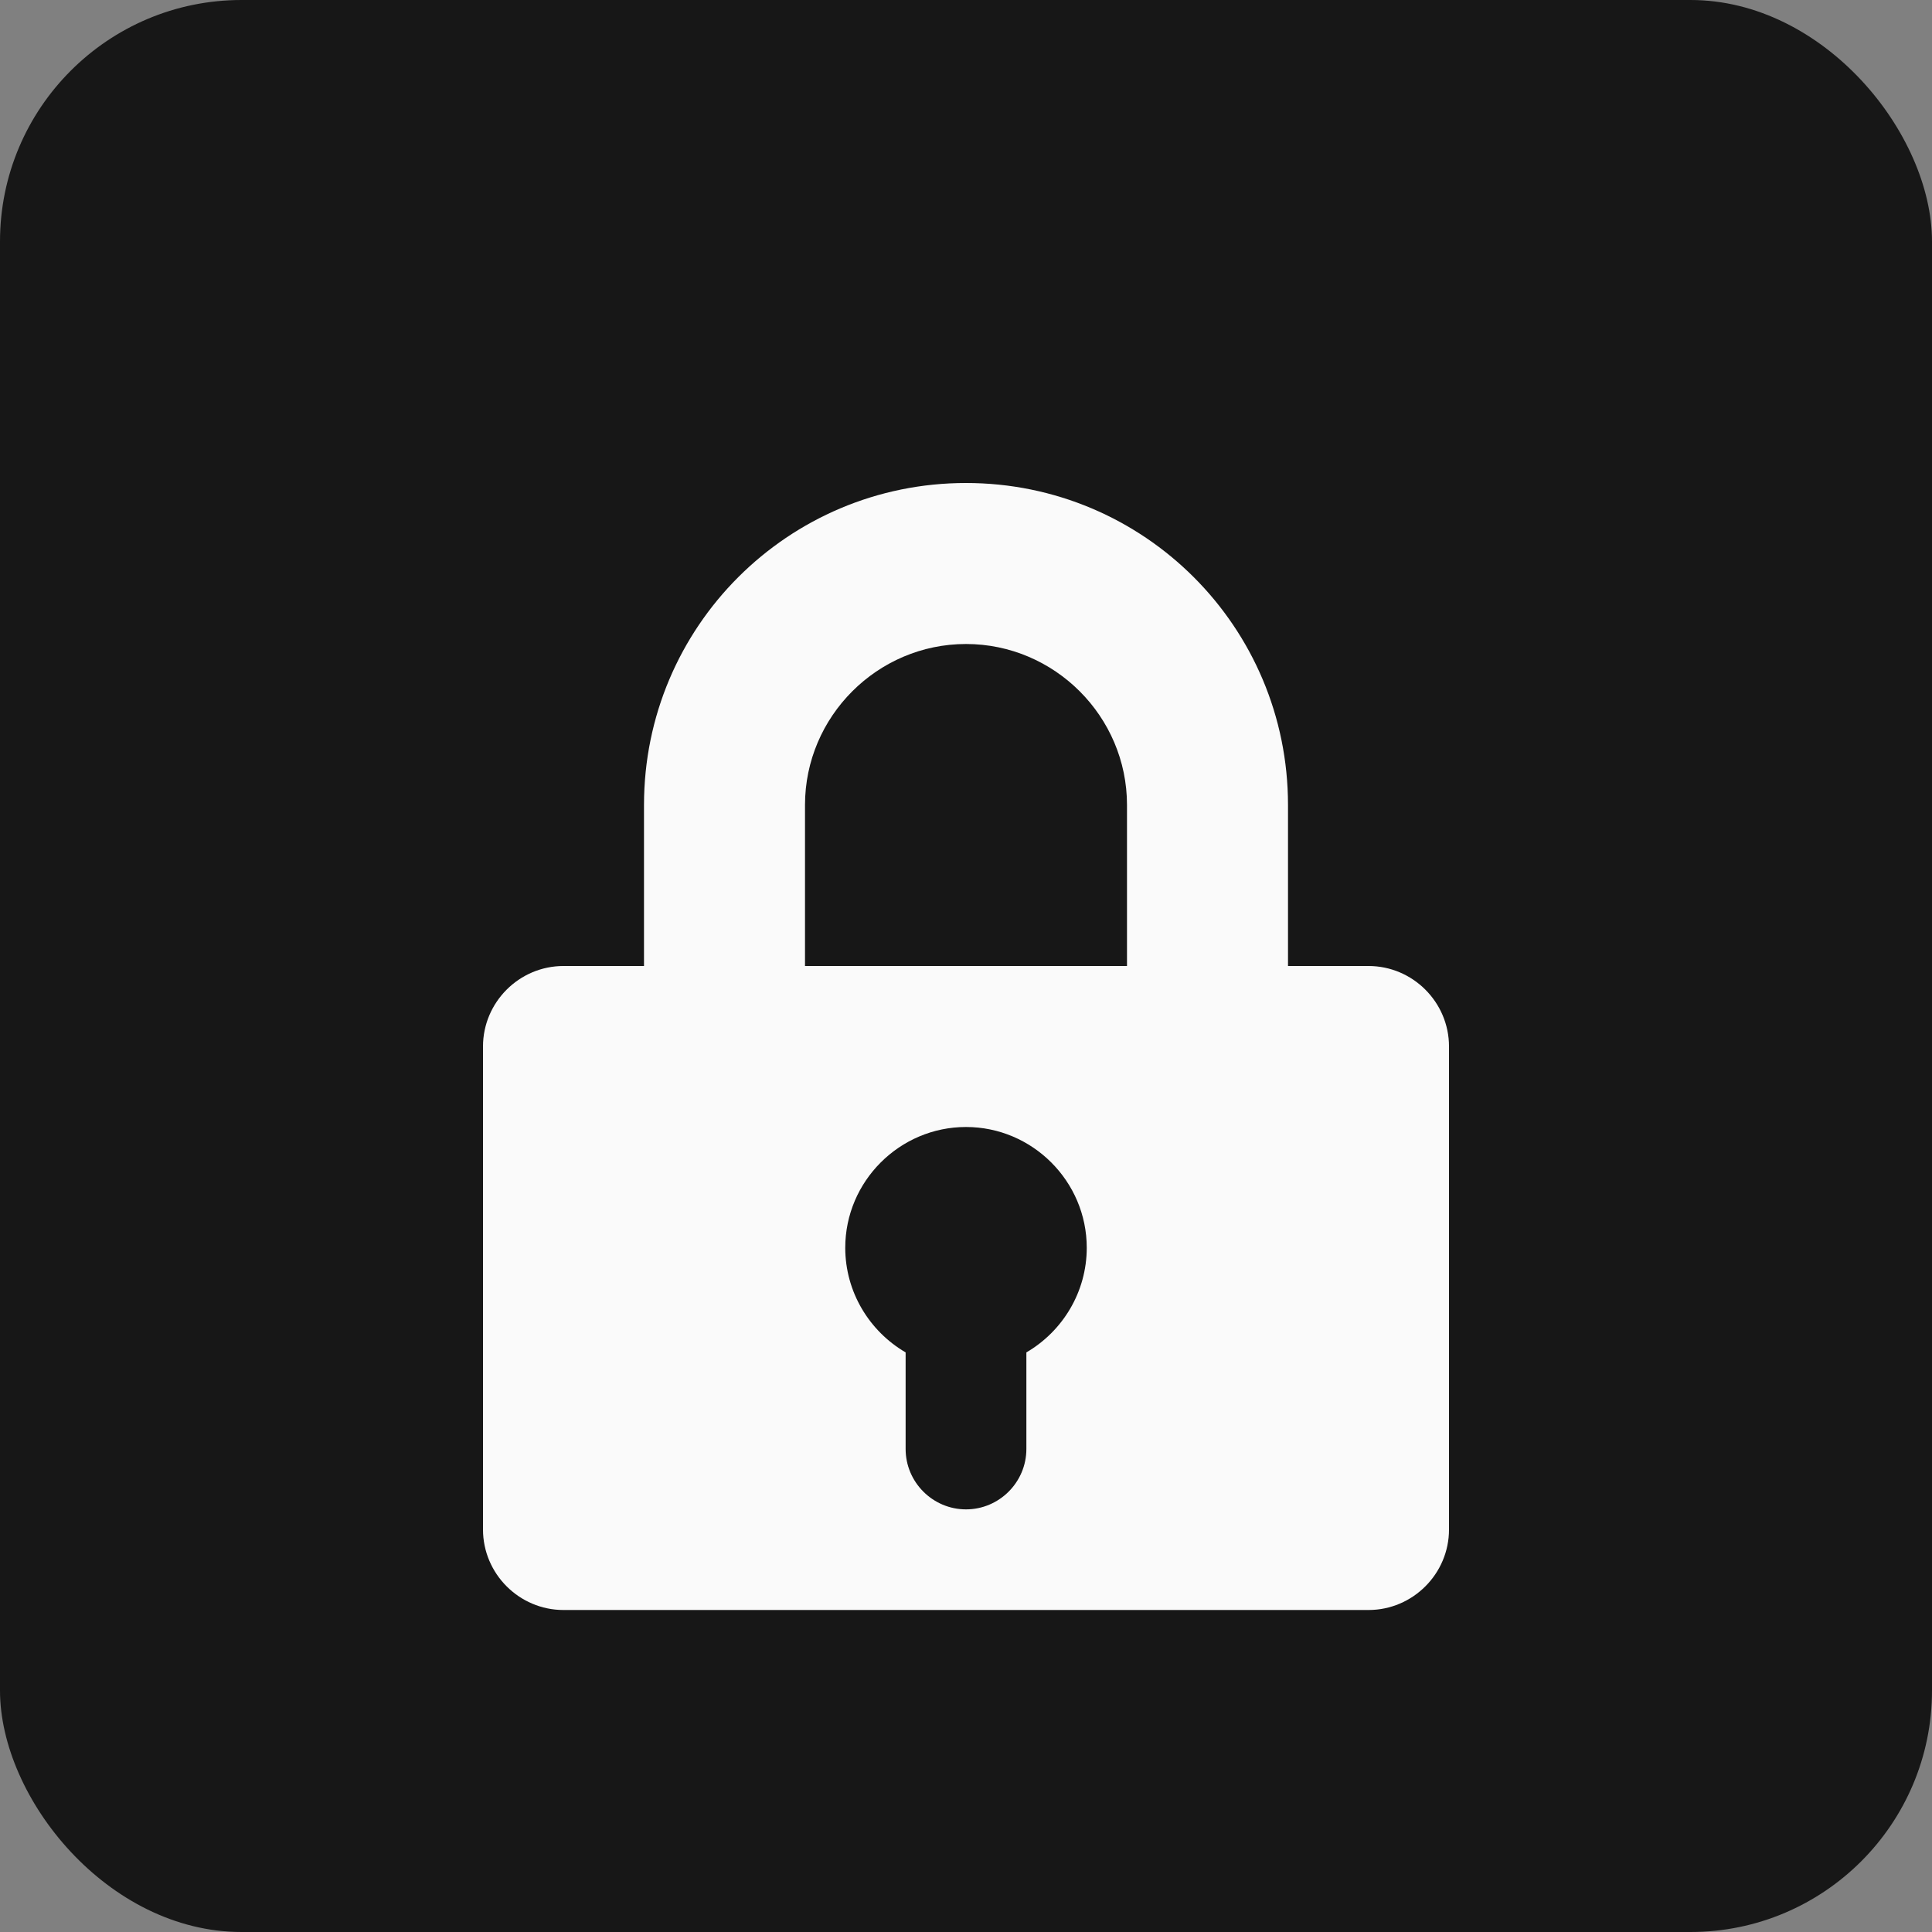 <svg xmlns="http://www.w3.org/2000/svg" width="192" height="192" viewBox="0 0 192 192">
  <rect x="0" y="0" width="192" height="192" fill="#808080" stroke="none"/>
  <rect width="192" height="192" rx="24" fill="#171717"/>
  <path d="M96 48c-17.7 0-32 14.3-32 32v16H56c-4.4 0-8 3.6-8 8v48c0 4.4 3.6 8 8 8h80c4.4 0 8-3.6 8-8v-48c0-4.4-3.6-8-8-8h-8V80c0-17.7-14.3-32-32-32zm0 16c8.8 0 16 7.2 16 16v16H80V80c0-8.8 7.2-16 16-16zm0 48c6.6 0 12 5.4 12 12 0 4.4-2.4 8.3-6 10.4V144c0 3.3-2.7 6-6 6s-6-2.7-6-6v-9.6c-3.6-2.1-6-6-6-10.4 0-6.6 5.4-12 12-12z" fill="#FAFAFA"/>
</svg>
